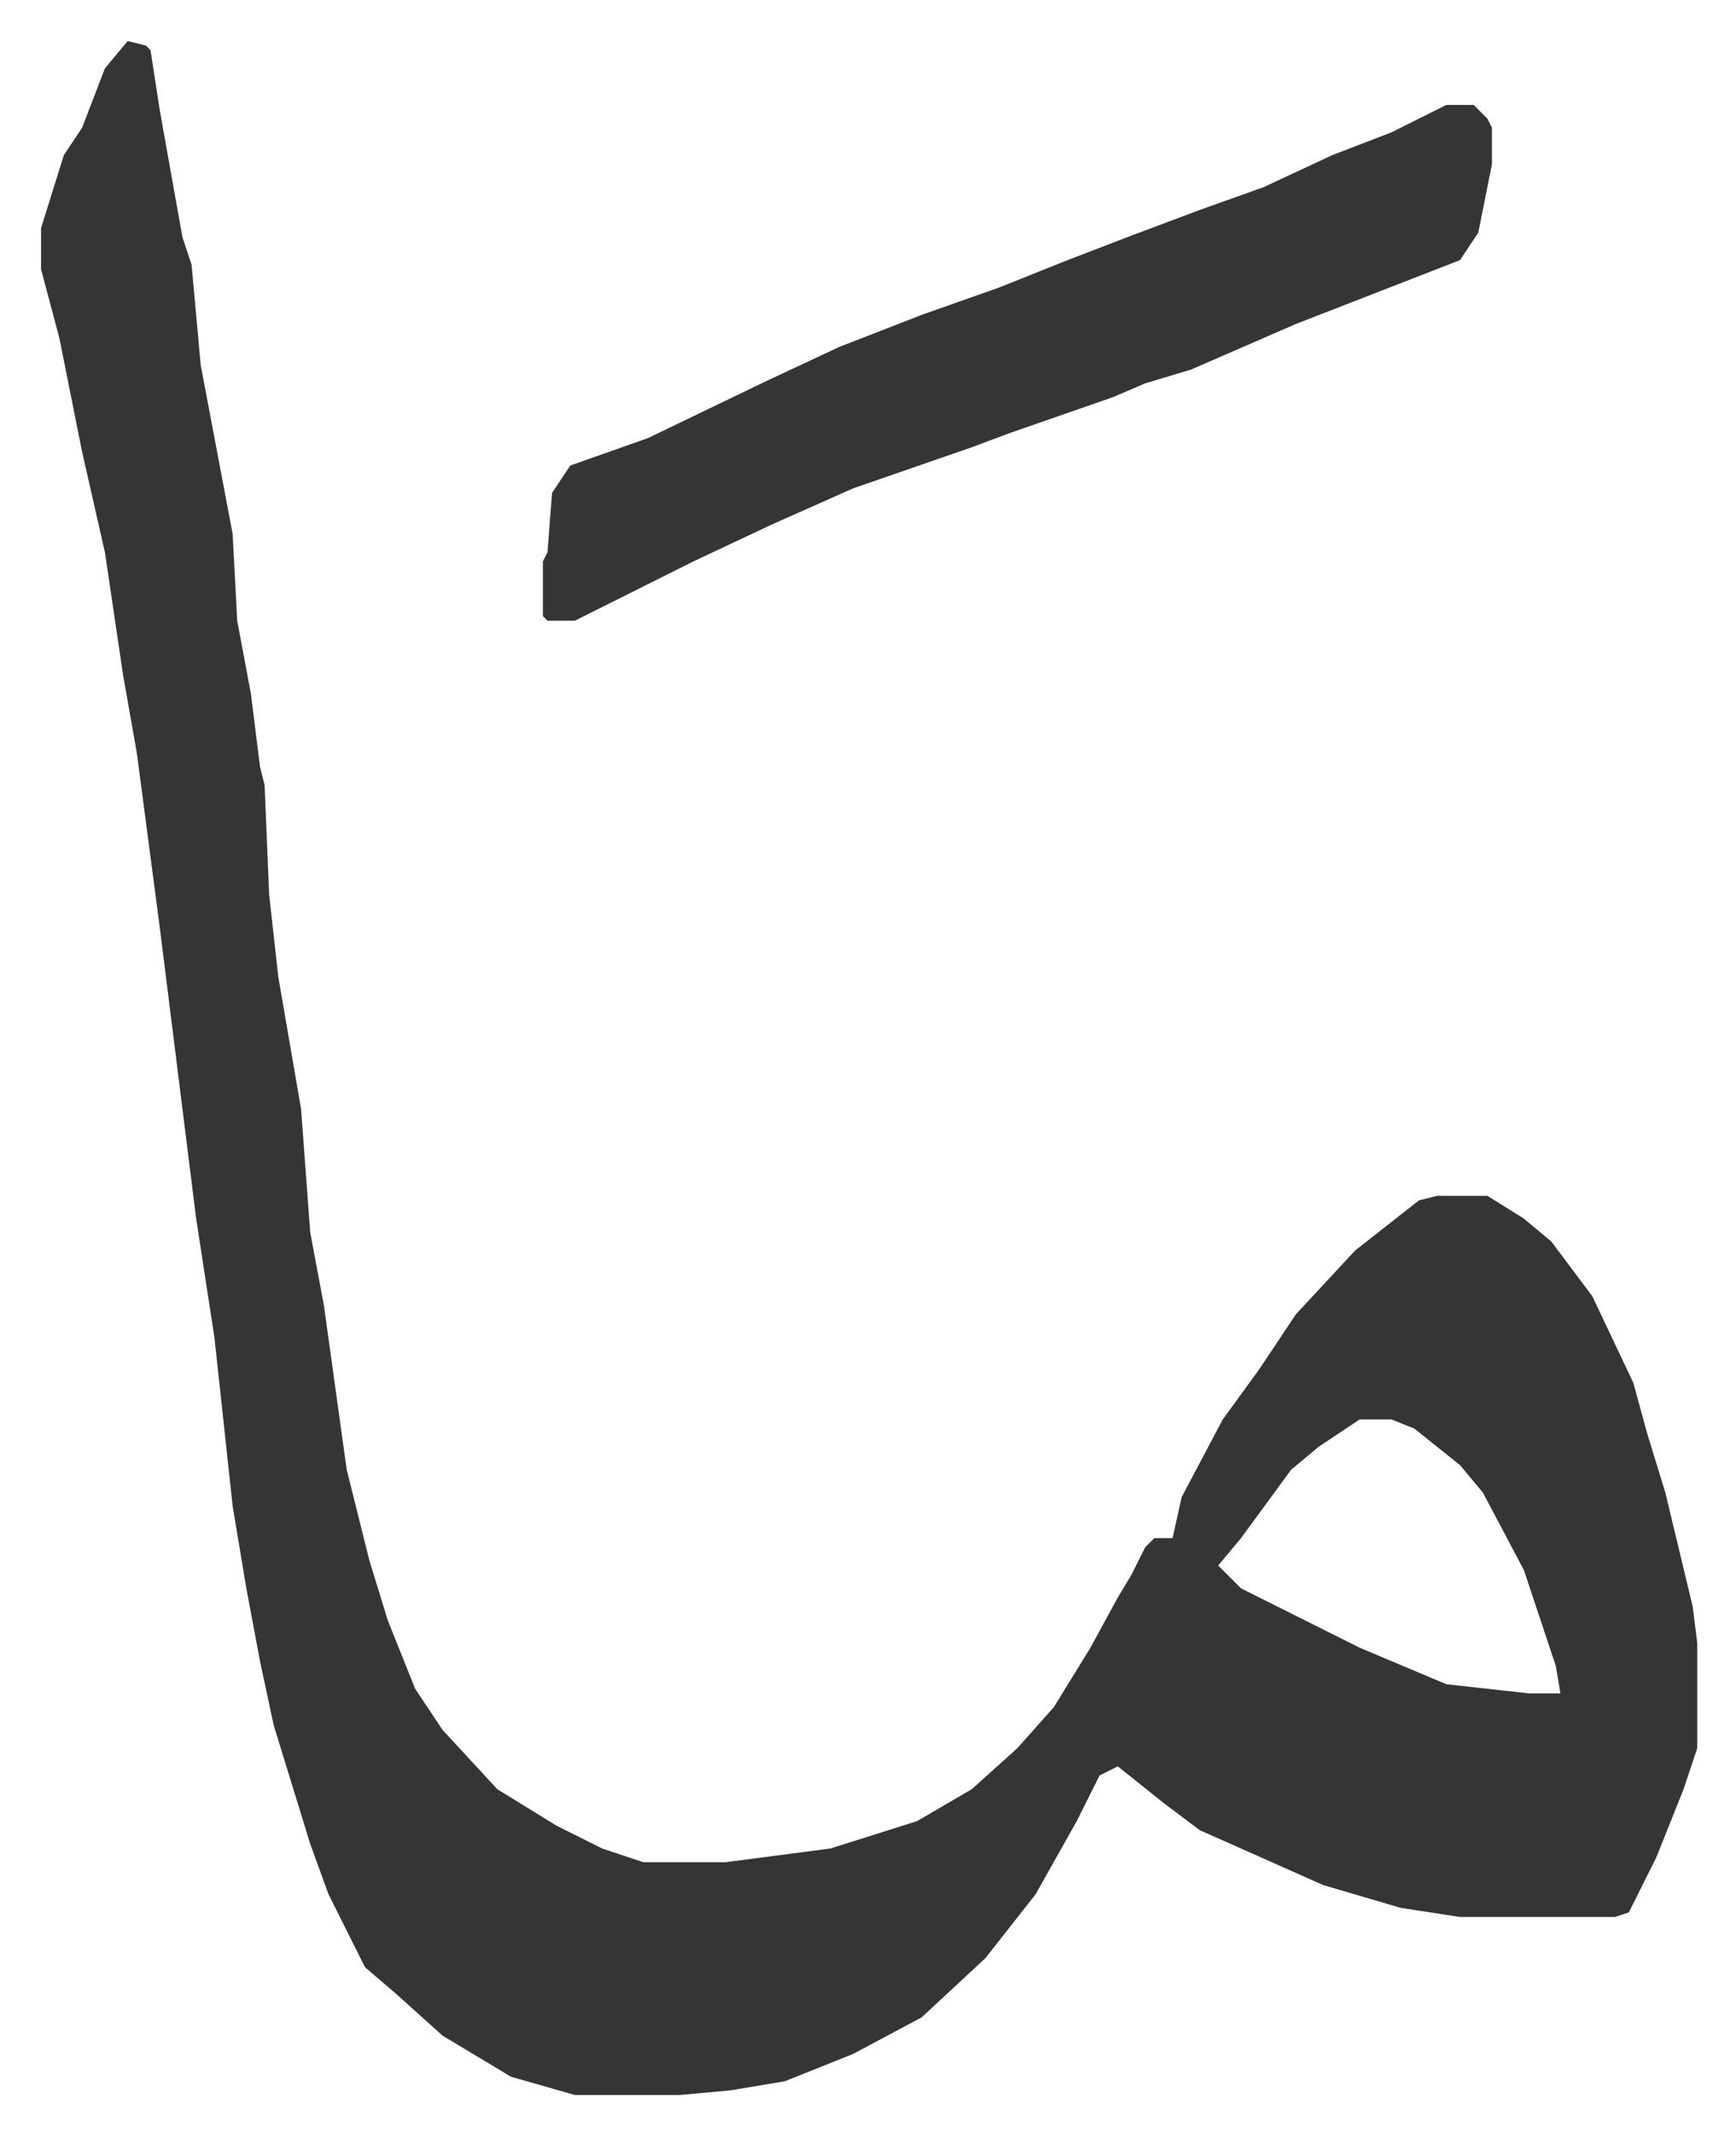 <svg xmlns="http://www.w3.org/2000/svg" role="img" viewBox="-8.99 498.01 380.48 467.48"><path fill="#353535" id="rule_normal" d="M19 507l4 1 1 1 2 13 5 28 2 6 2 22 7 37 1 19 3 16 2 16 1 4 1 24 2 18 5 29 2 27 3 16 5 36 5 20 4 13 6 15 6 9 12 13 13 8 10 5 9 3h18l23-3 19-6 12-7 10-9 8-9 8-13 6-11 3-5 3-6 2-2h4l2-9 9-17 8-11 8-12 13-14 14-11 4-1h11l8 5 6 5 9 12 9 19 3 11 4 13 6 25 1 8v23l-3 9-6 15-6 12-3 1h-34l-13-2-17-5-27-12-8-6-10-8-4 2-5 10-9 16-11 14-14 13-15 8-15 6-12 2-11 1h-23l-14-4-15-9-10-9-7-6-8-16-4-11-8-26-3-14-3-16-3-18-4-37-4-26-8-64-5-38-3-17-4-27-5-22-5-25-4-15v-9l5-16 4-6 5-13zm270 302l-9 6-6 5-11 15-5 6 5 5 10 5 16 8 19 8 18 2h7l-1-6-7-21-9-17-5-6-10-8-5-2z"/><path fill="#353535" id="rule_normal" d="M308 521h6l3 3 1 2v8l-3 15-4 6-36 14-23 10-10 3-7 3-23 8-8 3-26 9-18 8-17 8-16 8-10 5h-6l-1-1v-12l1-2 1-13 4-6 17-6 27-13 15-7 18-7 17-6 15-6 13-5 16-6 14-5 15-7 13-5z"/></svg>
